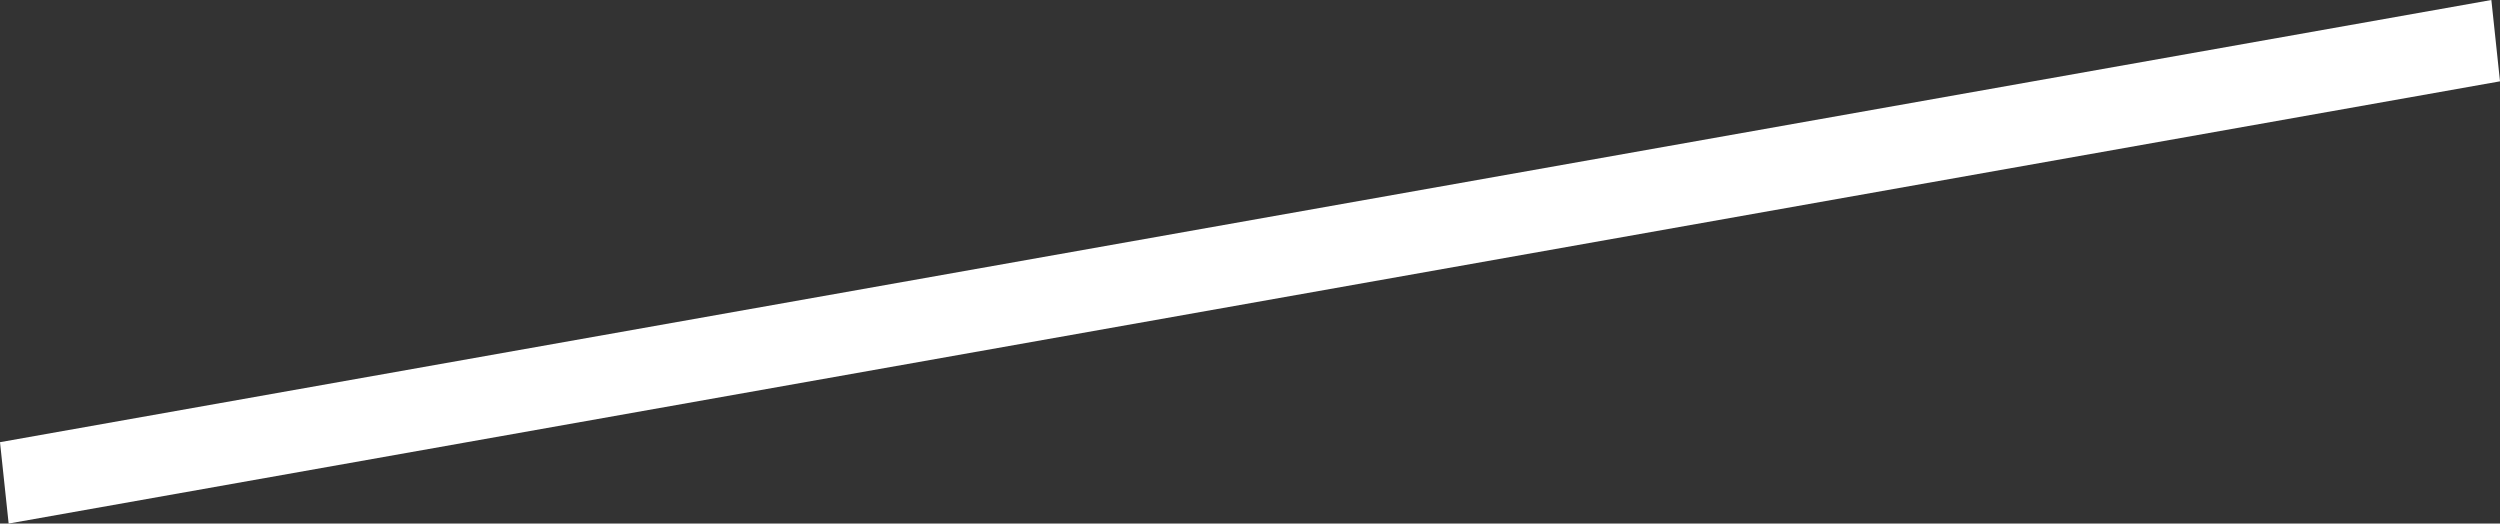 <?xml version="1.0" encoding="utf-8"?>
<svg xmlns="http://www.w3.org/2000/svg" fill="none" height="100%" overflow="visible" preserveAspectRatio="none" style="display: block;" viewBox="0 0 82.681 17.315" width="100%">
<rect x="0" y="0" width="82.681" height="17.315" fill="#333333" stroke="none"/>
<g id="Group" style="mix-blend-mode:overlay">
<path d="M82.395 0L0 14.624L0.286 17.315L82.681 2.69L82.395 0Z" fill="white" id="Vector"/>
</g>
</svg>